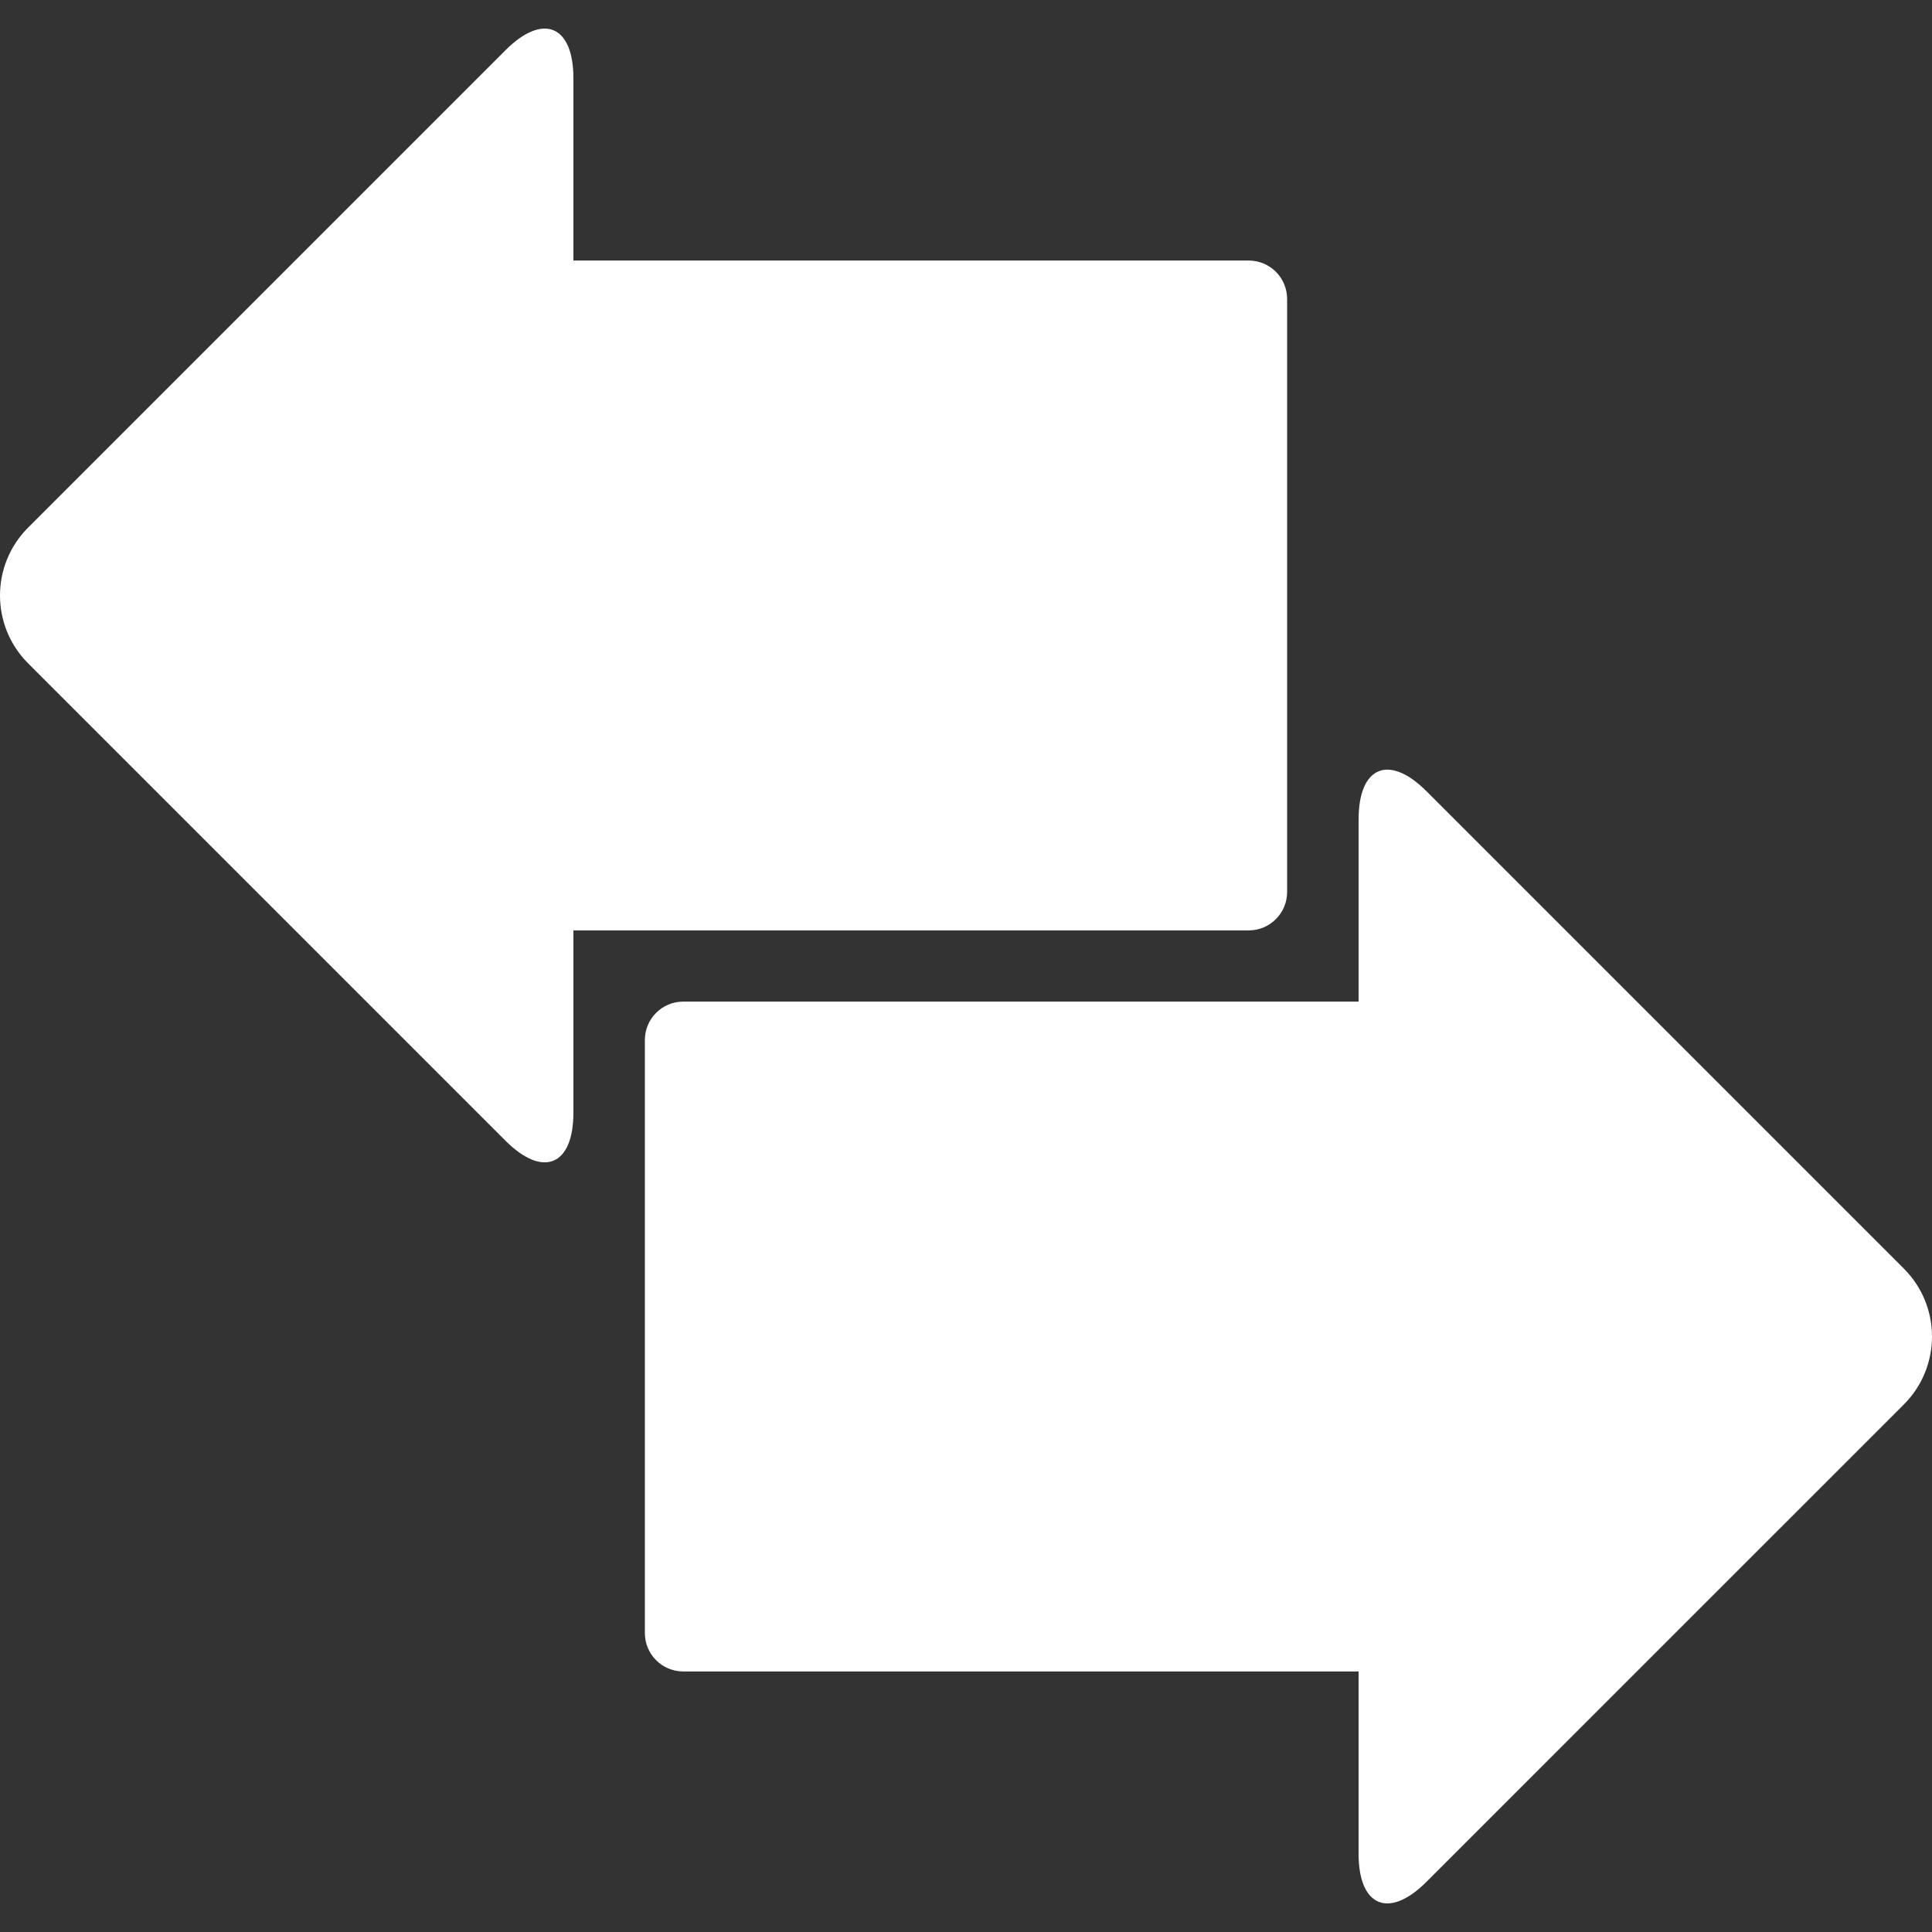 <?xml version="1.0" encoding="iso-8859-1"?>
<!-- Generator: Adobe Illustrator 16.0.0, SVG Export Plug-In . SVG Version: 6.00 Build 0)  -->
<!DOCTYPE svg PUBLIC "-//W3C//DTD SVG 1.1//EN" "http://www.w3.org/Graphics/SVG/1.1/DTD/svg11.dtd">
<svg xmlns="http://www.w3.org/2000/svg" xmlns:xlink="http://www.w3.org/1999/xlink" version="1.1" id="Capa_1" x="0px" y="0px" width="30px" height="30px" viewBox="0 0 560.792 560.793" style="enable-background:new 0 0 560.792 560.793;" xml:space="preserve">
<rect x="0" y="0" width="560.792" height="560.793" fill="#333333" stroke="none"/>
<g>
	<g>
		<path d="M146.734,331.121c10.887,10.888,19.707,7.234,19.707-8.164v-52.895h196.017c6.157,0,11.15-4.994,11.15-11.15V86.774    c0-6.157-4.993-11.151-11.15-11.151H166.441V22.729c0-15.392-8.819-19.052-19.707-8.164L8.166,153.133    c-10.888,10.888-10.888,28.532,0,39.419L146.734,331.121z" fill="#FFFFFF"/>
		<path d="M414.062,229.67c-10.882-10.887-19.707-7.228-19.707,8.165v52.895H198.332c-6.157,0-11.15,4.994-11.15,11.15v172.138    c0,6.156,4.994,11.15,11.15,11.15h196.017v52.896c0,15.392,8.825,19.051,19.706,8.164L552.63,407.658    c10.882-10.888,10.882-28.531,0-39.419L414.062,229.67z" fill="#FFFFFF"/>
	</g>
</g>
<g>
</g>
<g>
</g>
<g>
</g>
<g>
</g>
<g>
</g>
<g>
</g>
<g>
</g>
<g>
</g>
<g>
</g>
<g>
</g>
<g>
</g>
<g>
</g>
<g>
</g>
<g>
</g>
<g>
</g>
</svg>
